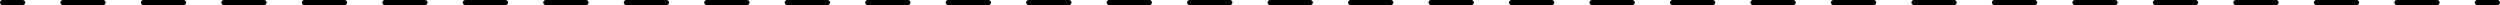 <?xml version="1.0" encoding="UTF-8"?> <svg xmlns="http://www.w3.org/2000/svg" width="980" height="2" viewBox="0 0 980 2" fill="none"><path d="M8.887 0C9.439 0 9.887 0.448 9.887 1C9.887 1.552 9.439 2 8.887 2H1C0.448 2 0 1.552 0 1C0 0.448 0.448 0 1 0H8.887ZM40.435 0C40.988 3.28088e-05 41.435 0.448 41.435 1C41.435 1.552 40.988 2 40.435 2H24.661C24.109 2 23.661 1.552 23.661 1C23.661 0.448 24.109 8.56619e-05 24.661 0H40.435ZM71.983 0C72.536 0 72.983 0.448 72.983 1C72.983 1.552 72.536 2 71.983 2H56.21C55.658 2 55.21 1.552 55.21 1C55.21 0.448 55.658 0 56.21 0H71.983ZM103.532 0C104.085 0 104.532 0.448 104.532 1C104.532 1.552 104.085 2 103.532 2H87.758C87.206 2 86.758 1.552 86.758 1C86.758 0.448 87.206 0 87.758 0H103.532ZM135.081 0C135.633 0 136.081 0.448 136.081 1C136.081 1.552 135.633 2 135.081 2H119.307C118.754 2 118.307 1.552 118.307 1C118.307 0.448 118.754 0 119.307 0H135.081ZM166.629 0C167.181 0 167.629 0.448 167.629 1C167.629 1.552 167.181 2 166.629 2H150.854C150.302 2 149.854 1.552 149.854 1C149.854 0.448 150.302 0 150.854 0H166.629ZM198.178 0C198.73 0 199.178 0.448 199.178 1C199.178 1.552 198.73 2 198.178 2H182.403C181.851 2 181.403 1.552 181.403 1C181.403 0.448 181.851 0 182.403 0H198.178ZM229.726 0C230.278 0 230.726 0.448 230.726 1C230.726 1.552 230.278 2 229.726 2H213.951C213.399 2 212.951 1.552 212.951 1C212.951 0.448 213.399 0 213.951 0H229.726ZM261.274 0C261.827 9.64098e-05 262.274 0.448 262.274 1C262.274 1.552 261.827 2 261.274 2H245.5C244.948 2 244.5 1.552 244.5 1C244.5 0.448 244.948 3.09189e-05 245.5 0H261.274ZM292.822 0C293.375 0 293.822 0.448 293.822 1C293.822 1.552 293.375 2 292.822 2H277.049C276.497 2 276.049 1.552 276.049 1C276.049 0.448 276.497 0 277.049 0H292.822ZM324.371 0C324.923 3.0761e-05 325.371 0.448 325.371 1C325.371 1.552 324.923 2 324.371 2H308.597C308.044 2 307.597 1.552 307.597 1C307.597 0.448 308.044 8.08194e-05 308.597 0H324.371ZM355.919 0C356.471 0 356.919 0.448 356.919 1C356.919 1.552 356.471 2 355.919 2H340.146C339.593 2 339.146 1.552 339.146 1C339.146 0.448 339.593 0 340.146 0H355.919ZM387.468 0L387.57 0.005C388.074 0.056 388.468 0.482 388.468 1C388.468 1.518 388.074 1.944 387.57 1.995L387.468 2H371.693C371.141 2 370.693 1.552 370.693 1C370.693 0.448 371.141 0 371.693 0H387.468ZM419.017 0C419.569 0 420.017 0.448 420.017 1C420.017 1.552 419.569 2 419.017 2H403.242C402.69 2 402.242 1.552 402.242 1C402.242 0.448 402.69 0 403.242 0H419.017ZM450.564 0L450.667 0.005C451.171 0.056 451.564 0.482 451.564 1C451.564 1.518 451.171 1.944 450.667 1.995L450.564 2H434.79C434.238 2 433.79 1.552 433.79 1C433.79 0.448 434.238 0 434.79 0H450.564ZM482.113 0C482.665 0 483.113 0.448 483.113 1C483.113 1.552 482.665 2 482.113 2H466.339C465.787 2 465.339 1.552 465.339 1C465.339 0.448 465.787 0 466.339 0H482.113ZM513.661 0C514.213 0 514.661 0.448 514.661 1C514.661 1.552 514.213 2 513.661 2H497.888C497.335 2 496.888 1.552 496.888 1C496.888 0.448 497.335 0 497.888 0H513.661ZM545.21 0C545.762 8.84568e-05 546.21 0.448 546.21 1C546.21 1.552 545.762 2 545.21 2H529.436C528.883 2 528.436 1.552 528.436 1C528.436 0.448 528.883 3.88732e-05 529.436 0H545.21ZM576.758 0C577.31 0 577.758 0.448 577.758 1C577.758 1.552 577.31 2 576.758 2H560.984C560.432 2 559.984 1.552 559.984 1C559.984 0.448 560.432 0 560.984 0H576.758ZM608.307 0C608.859 0 609.307 0.448 609.307 1C609.307 1.552 608.859 2 608.307 2H592.532C591.98 2 591.532 1.552 591.532 1C591.532 0.448 591.98 2.57741e-05 592.532 0H608.307ZM639.854 0C640.407 0 640.854 0.448 640.854 1C640.854 1.552 640.407 2 639.854 2H624.081C623.529 2 623.081 1.552 623.081 1C623.081 0.448 623.529 0 624.081 0H639.854ZM671.403 0L671.505 0.005C672.009 0.056 672.403 0.482 672.403 1C672.403 1.518 672.009 1.944 671.505 1.995L671.403 2H655.629C655.077 2 654.629 1.552 654.629 1C654.629 0.448 655.077 4.41763e-05 655.629 0H671.403ZM702.951 0C703.503 0 703.951 0.448 703.951 1C703.951 1.552 703.503 2 702.951 2H687.178C686.625 2 686.178 1.552 686.178 1C686.178 0.448 686.625 0 687.178 0H702.951ZM734.5 0C735.052 9.62514e-05 735.5 0.448 735.5 1C735.5 1.552 735.052 2 734.5 2H718.726C718.173 2 717.726 1.552 717.726 1C717.726 0.448 718.173 3.10774e-05 718.726 0H734.5ZM766.048 0C766.6 0 767.048 0.448 767.048 1C767.048 1.552 766.6 2 766.048 2H750.274C749.722 2 749.274 1.552 749.274 1C749.274 0.448 749.722 0 750.274 0H766.048ZM797.597 0C798.149 0 798.597 0.448 798.597 1C798.597 1.552 798.149 2 797.597 2H781.822C781.27 2 780.822 1.552 780.822 1C780.822 0.448 781.27 1.7978e-05 781.822 0H797.597ZM829.145 0C829.697 0 830.145 0.448 830.145 1C830.145 1.552 829.697 2 829.145 2H813.371C812.819 2 812.371 1.552 812.371 1C812.371 0.448 812.819 0 813.371 0H829.145ZM860.693 0C861.246 9.09491e-05 861.693 0.448 861.693 1C861.693 1.552 861.246 2 860.693 2H844.919C844.367 2 843.919 1.552 843.919 1C843.919 0.448 844.367 3.63806e-05 844.919 0H860.693ZM892.241 0L892.344 0.005C892.848 0.056 893.241 0.482 893.241 1C893.241 1.518 892.848 1.944 892.344 1.995L892.241 2H876.468C875.915 2 875.468 1.552 875.468 1C875.468 0.448 875.915 0 876.468 0H892.241ZM923.79 0C924.342 0 924.79 0.448 924.79 1C924.79 1.552 924.342 2 923.79 2H908.016C907.463 2 907.016 1.552 907.016 1C907.016 0.448 907.463 2.32814e-05 908.016 0H923.79ZM955.338 0C955.89 0 956.338 0.448 956.338 1C956.338 1.552 955.89 2 955.338 2H939.564C939.012 2 938.564 1.552 938.564 1C938.564 0.448 939.012 0 939.564 0H955.338ZM979 0L979.103 0.005C979.607 0.056 980 0.482 980 1C980 1.518 979.607 1.944 979.103 1.995L979 2H971.112C970.56 2 970.112 1.552 970.112 1C970.112 0.448 970.56 4.16837e-05 971.112 0H979Z" fill="black"></path></svg> 